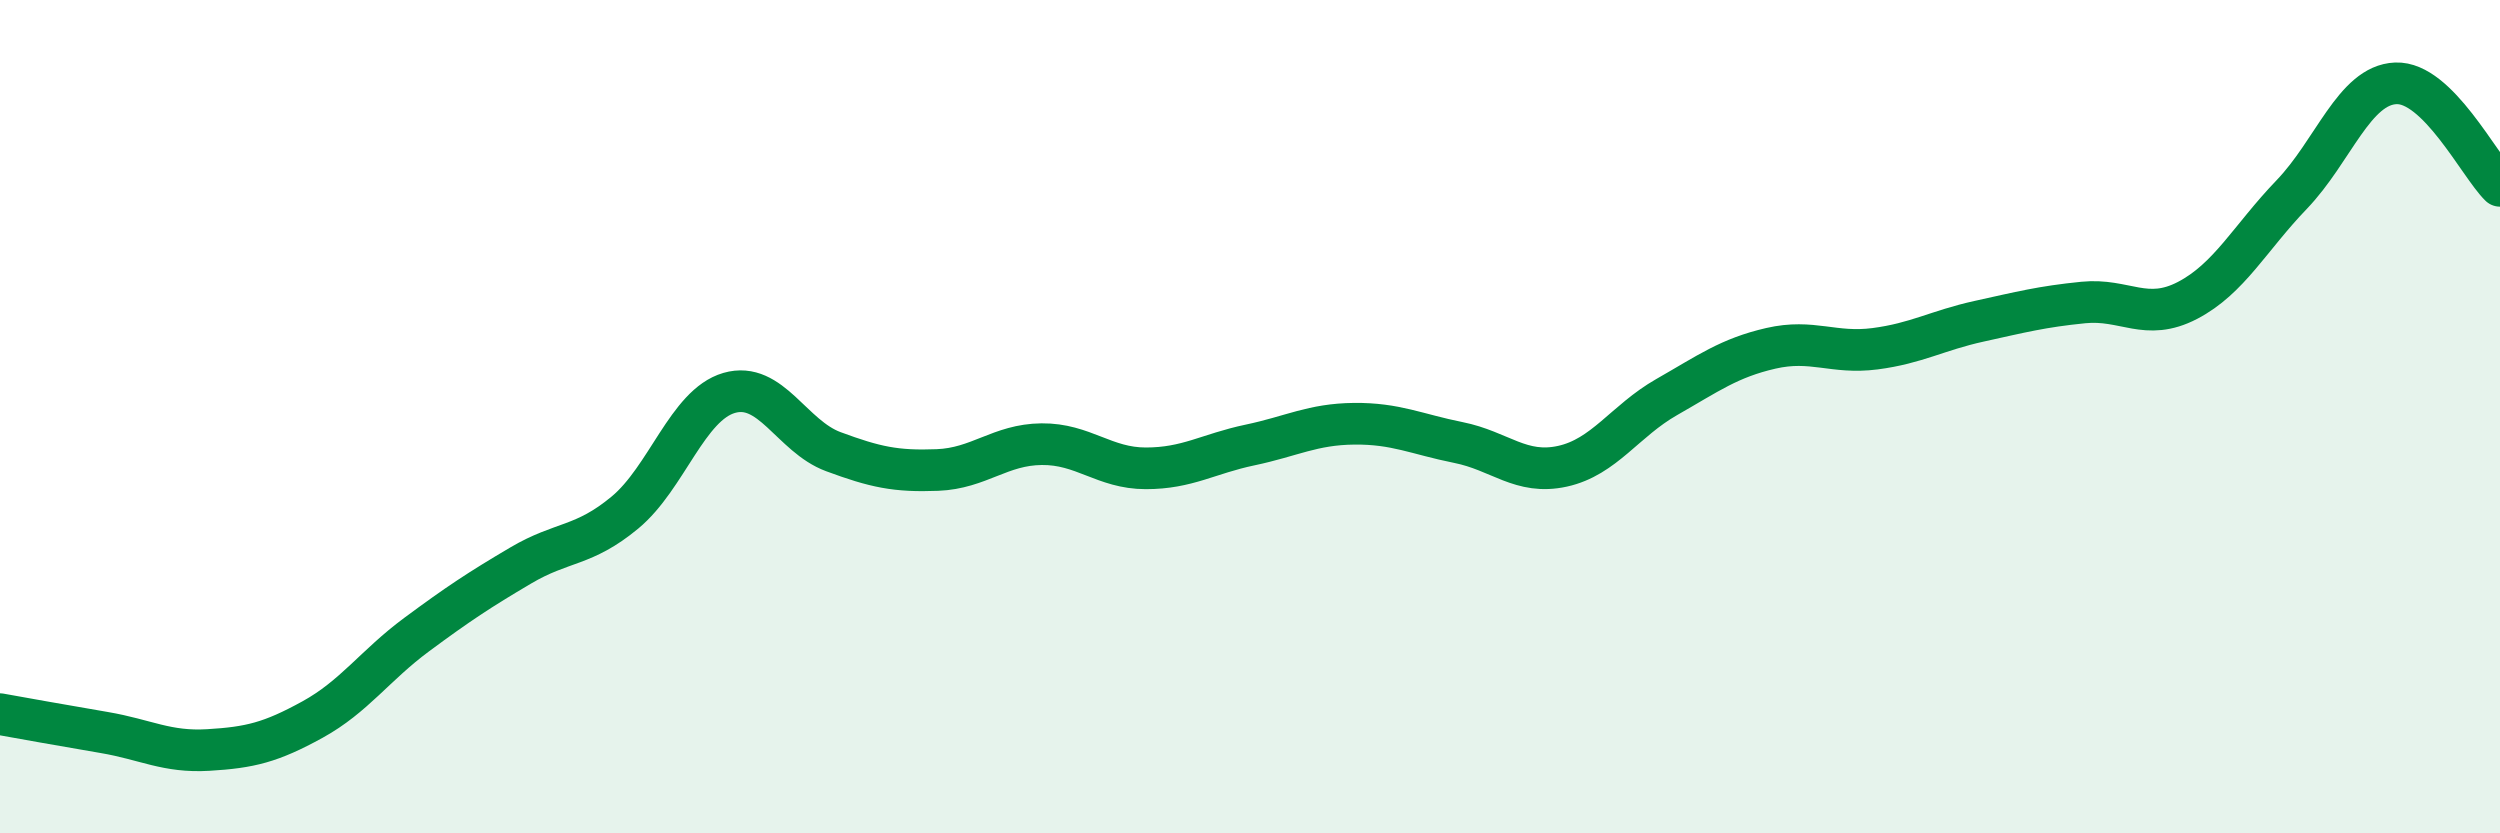 
    <svg width="60" height="20" viewBox="0 0 60 20" xmlns="http://www.w3.org/2000/svg">
      <path
        d="M 0,17.14 C 0.5,17.23 1.5,17.41 2.5,17.58 C 3.5,17.75 4,18.06 5,18 C 6,17.94 6.5,17.82 7.5,17.27 C 8.5,16.72 9,15.97 10,15.23 C 11,14.49 11.5,14.16 12.5,13.57 C 13.5,12.98 14,13.13 15,12.3 C 16,11.47 16.5,9.72 17.5,9.43 C 18.5,9.14 19,10.47 20,10.84 C 21,11.21 21.5,11.32 22.5,11.28 C 23.5,11.24 24,10.67 25,10.66 C 26,10.65 26.5,11.24 27.5,11.24 C 28.5,11.24 29,10.89 30,10.68 C 31,10.47 31.5,10.18 32.5,10.17 C 33.5,10.16 34,10.42 35,10.62 C 36,10.82 36.5,11.41 37.5,11.19 C 38.5,10.97 39,10.1 40,9.53 C 41,8.96 41.5,8.59 42.5,8.36 C 43.5,8.13 44,8.5 45,8.37 C 46,8.24 46.5,7.93 47.5,7.71 C 48.5,7.49 49,7.36 50,7.26 C 51,7.16 51.5,7.73 52.5,7.21 C 53.5,6.69 54,5.71 55,4.67 C 56,3.63 56.5,2.04 57.5,2 C 58.5,1.96 59.5,3.97 60,4.46L60 20L0 20Z"
        fill="#008740"
        opacity="0.1"
        stroke-linecap="round"
        stroke-linejoin="round"
      />
      <path
        d="M 0,17.14 C 0.5,17.23 1.5,17.41 2.5,17.58 C 3.5,17.75 4,18.06 5,18 C 6,17.94 6.5,17.82 7.5,17.27 C 8.5,16.72 9,15.97 10,15.23 C 11,14.49 11.5,14.16 12.5,13.57 C 13.5,12.98 14,13.13 15,12.3 C 16,11.47 16.5,9.72 17.5,9.43 C 18.5,9.14 19,10.47 20,10.84 C 21,11.21 21.5,11.32 22.5,11.28 C 23.5,11.24 24,10.67 25,10.66 C 26,10.65 26.5,11.24 27.5,11.24 C 28.5,11.24 29,10.89 30,10.68 C 31,10.47 31.5,10.18 32.5,10.17 C 33.5,10.16 34,10.42 35,10.62 C 36,10.82 36.5,11.41 37.5,11.19 C 38.5,10.97 39,10.1 40,9.53 C 41,8.96 41.5,8.59 42.5,8.36 C 43.5,8.13 44,8.5 45,8.37 C 46,8.24 46.5,7.93 47.5,7.71 C 48.5,7.49 49,7.36 50,7.26 C 51,7.16 51.5,7.73 52.5,7.21 C 53.5,6.69 54,5.71 55,4.67 C 56,3.63 56.5,2.04 57.5,2 C 58.5,1.96 59.5,3.97 60,4.46"
        stroke="#008740"
        stroke-width="1"
        fill="none"
        stroke-linecap="round"
        stroke-linejoin="round"
      />
    </svg>
  